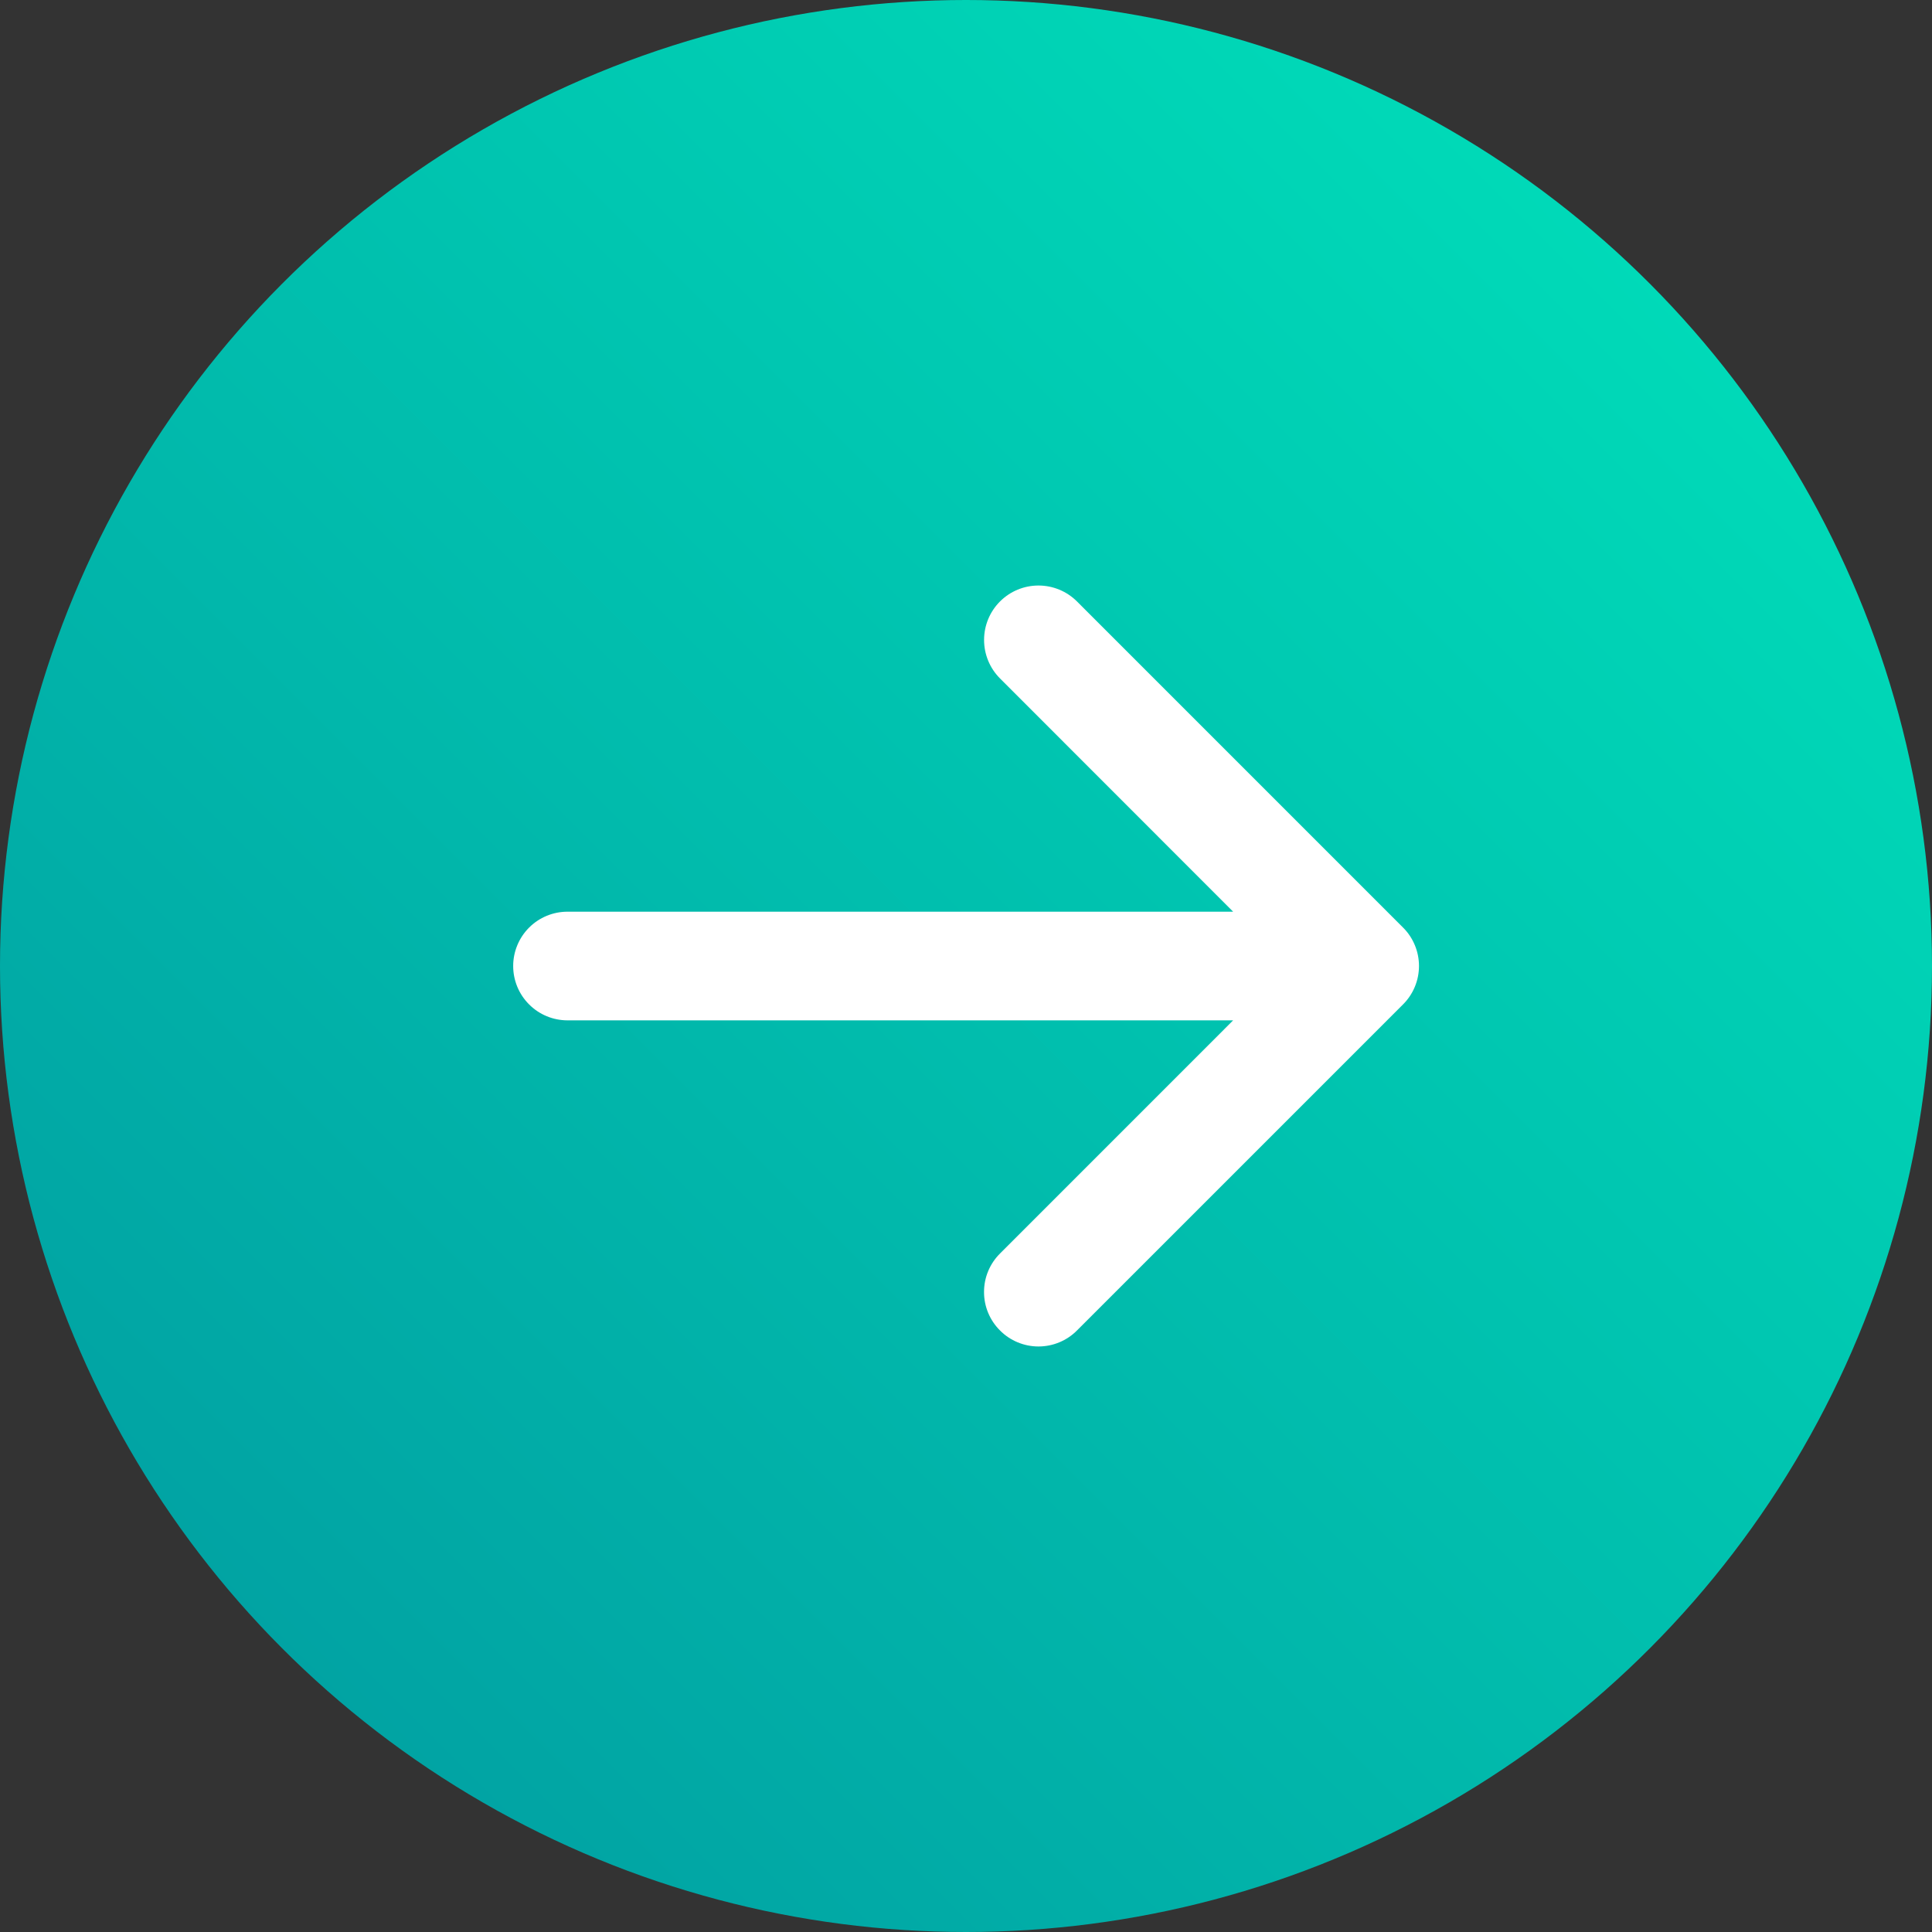 <svg width="45" height="45" viewBox="0 0 45 45" fill="none" xmlns="http://www.w3.org/2000/svg">
<rect x="0" y="0" width="45" height="45" fill="#333333" stroke="none"/>
<circle cx="22.5" cy="22.5" r="22.5" fill="url(#paint0_linear_253_1363)"/>
<path d="M23.292 30.989C23.174 30.872 23.08 30.732 23.016 30.578C22.952 30.424 22.92 30.26 22.92 30.093C22.92 29.926 22.952 29.762 23.016 29.608C23.08 29.454 23.174 29.314 23.292 29.197L28.722 23.766L13.219 23.766C12.883 23.766 12.561 23.633 12.324 23.395C12.086 23.158 11.953 22.836 11.953 22.5C11.953 22.165 12.086 21.843 12.324 21.605C12.561 21.368 12.883 21.235 13.219 21.235L28.722 21.235L23.292 15.802C23.054 15.564 22.921 15.242 22.921 14.905C22.921 14.569 23.054 14.247 23.292 14.009C23.53 13.771 23.852 13.638 24.188 13.638C24.524 13.638 24.847 13.771 25.085 14.009L32.678 21.603C32.797 21.72 32.89 21.86 32.954 22.014C33.018 22.168 33.051 22.333 33.051 22.499C33.051 22.666 33.018 22.831 32.954 22.985C32.89 23.139 32.797 23.278 32.678 23.396L25.085 30.989C24.967 31.108 24.828 31.201 24.674 31.265C24.52 31.329 24.355 31.362 24.188 31.362C24.022 31.362 23.857 31.329 23.703 31.265C23.549 31.201 23.409 31.108 23.292 30.989Z" fill="white"/>
<defs>
<linearGradient id="paint0_linear_253_1363" x1="45" y1="-2.68221e-06" x2="2.68221e-06" y2="45" gradientUnits="userSpaceOnUse">
<stop stop-color="#00E5BC"/>
<stop offset="1" stop-color="#01989F"/>
</linearGradient>
</defs>
</svg>
